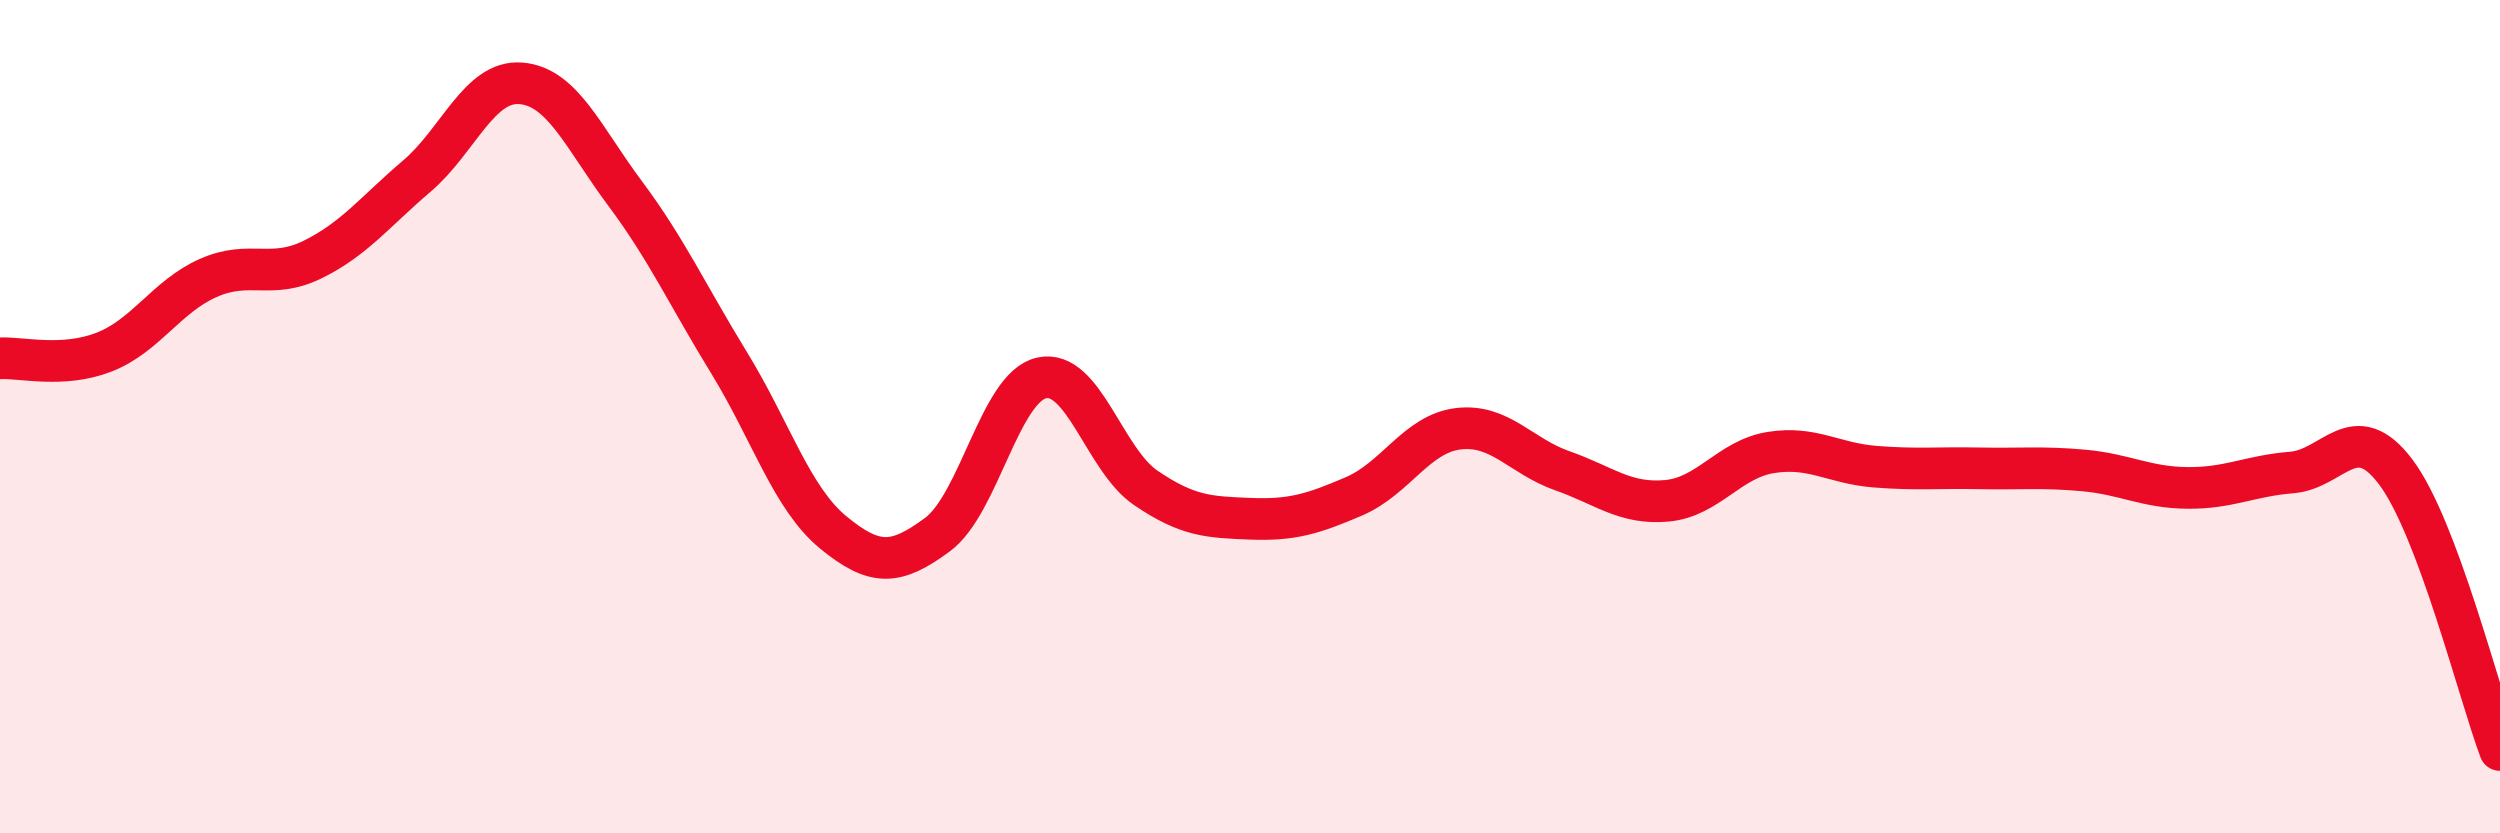 
    <svg width="60" height="20" viewBox="0 0 60 20" xmlns="http://www.w3.org/2000/svg">
      <path
        d="M 0,8.6 C 0.5,8.57 1.5,8.84 2.5,8.45 C 3.5,8.06 4,7.11 5,6.67 C 6,6.23 6.5,6.72 7.5,6.23 C 8.5,5.74 9,5.08 10,4.23 C 11,3.38 11.5,1.92 12.5,2 C 13.5,2.08 14,3.3 15,4.64 C 16,5.98 16.5,7.08 17.5,8.71 C 18.5,10.34 19,11.96 20,12.78 C 21,13.6 21.5,13.57 22.5,12.83 C 23.5,12.09 24,9.29 25,9.07 C 26,8.85 26.5,11.03 27.5,11.71 C 28.5,12.39 29,12.41 30,12.45 C 31,12.49 31.5,12.34 32.5,11.91 C 33.5,11.48 34,10.41 35,10.29 C 36,10.17 36.5,10.95 37.5,11.3 C 38.5,11.65 39,12.11 40,12.02 C 41,11.93 41.5,11.02 42.5,10.86 C 43.5,10.7 44,11.12 45,11.2 C 46,11.28 46.5,11.22 47.5,11.24 C 48.5,11.26 49,11.2 50,11.29 C 51,11.38 51.5,11.7 52.5,11.71 C 53.5,11.72 54,11.42 55,11.34 C 56,11.26 56.5,10 57.5,11.33 C 58.5,12.66 59.5,16.67 60,18L60 20L0 20Z"
        fill="#EB0A25"
        opacity="0.1"
        stroke-linecap="round"
        stroke-linejoin="round"
      />
      <path
        d="M 0,8.6 C 0.5,8.57 1.5,8.84 2.5,8.45 C 3.5,8.06 4,7.11 5,6.67 C 6,6.23 6.5,6.72 7.5,6.23 C 8.5,5.74 9,5.08 10,4.23 C 11,3.38 11.5,1.92 12.5,2 C 13.5,2.08 14,3.3 15,4.64 C 16,5.98 16.5,7.08 17.5,8.71 C 18.5,10.34 19,11.96 20,12.78 C 21,13.6 21.5,13.57 22.5,12.83 C 23.5,12.09 24,9.29 25,9.07 C 26,8.85 26.5,11.03 27.5,11.71 C 28.5,12.39 29,12.41 30,12.45 C 31,12.49 31.5,12.34 32.5,11.91 C 33.5,11.48 34,10.41 35,10.29 C 36,10.17 36.5,10.95 37.5,11.3 C 38.5,11.65 39,12.11 40,12.02 C 41,11.93 41.5,11.02 42.5,10.86 C 43.5,10.7 44,11.12 45,11.2 C 46,11.28 46.5,11.22 47.5,11.24 C 48.5,11.26 49,11.2 50,11.29 C 51,11.38 51.5,11.7 52.5,11.71 C 53.5,11.72 54,11.42 55,11.34 C 56,11.26 56.5,10 57.5,11.33 C 58.5,12.66 59.5,16.67 60,18"
        stroke="#EB0A25"
        stroke-width="1"
        fill="none"
        stroke-linecap="round"
        stroke-linejoin="round"
      />
    </svg>
  